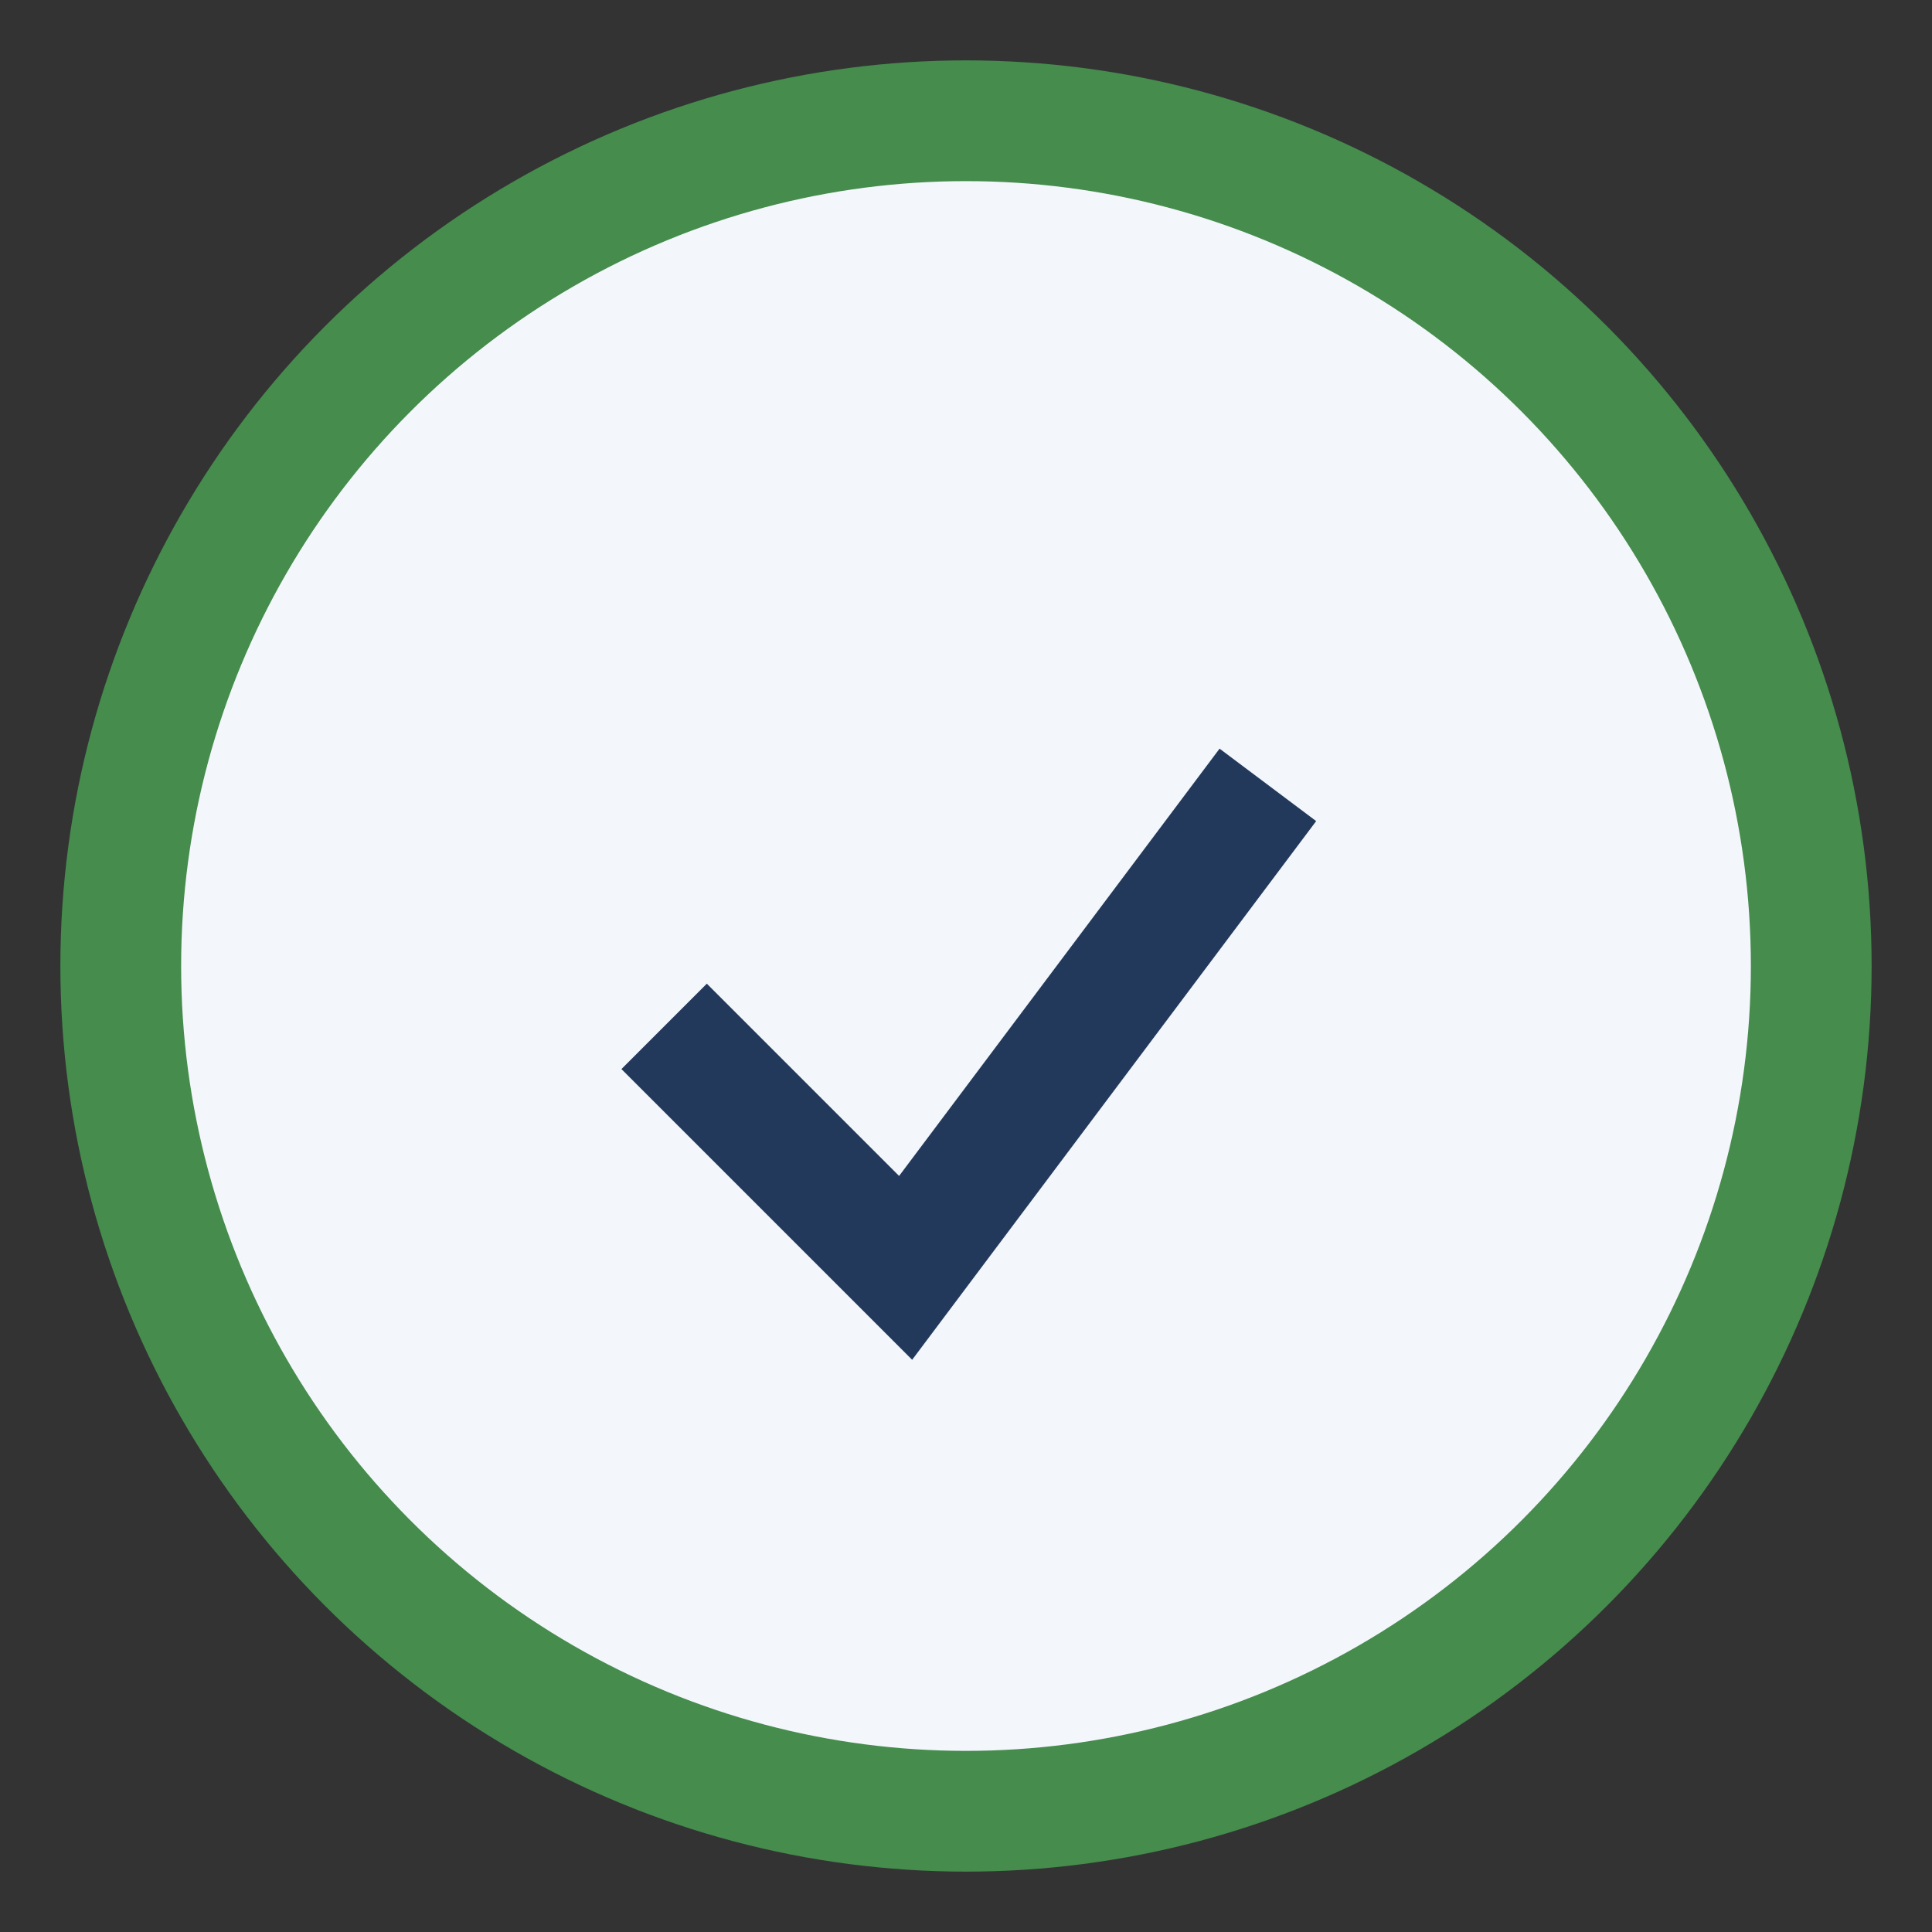 <?xml version="1.0" encoding="UTF-8"?>
<svg xmlns="http://www.w3.org/2000/svg" width="32" height="32" viewBox="0 0 32 32"><rect x="0" y="0" width="32" height="32" fill="#333333" stroke="none"/><circle cx="16" cy="16" r="14" fill="#F3F6FA" stroke="#458C4D" stroke-width="2"/><path d="M11 17l4 4 6-8" stroke="#23395B" stroke-width="2" fill="none"/></svg>